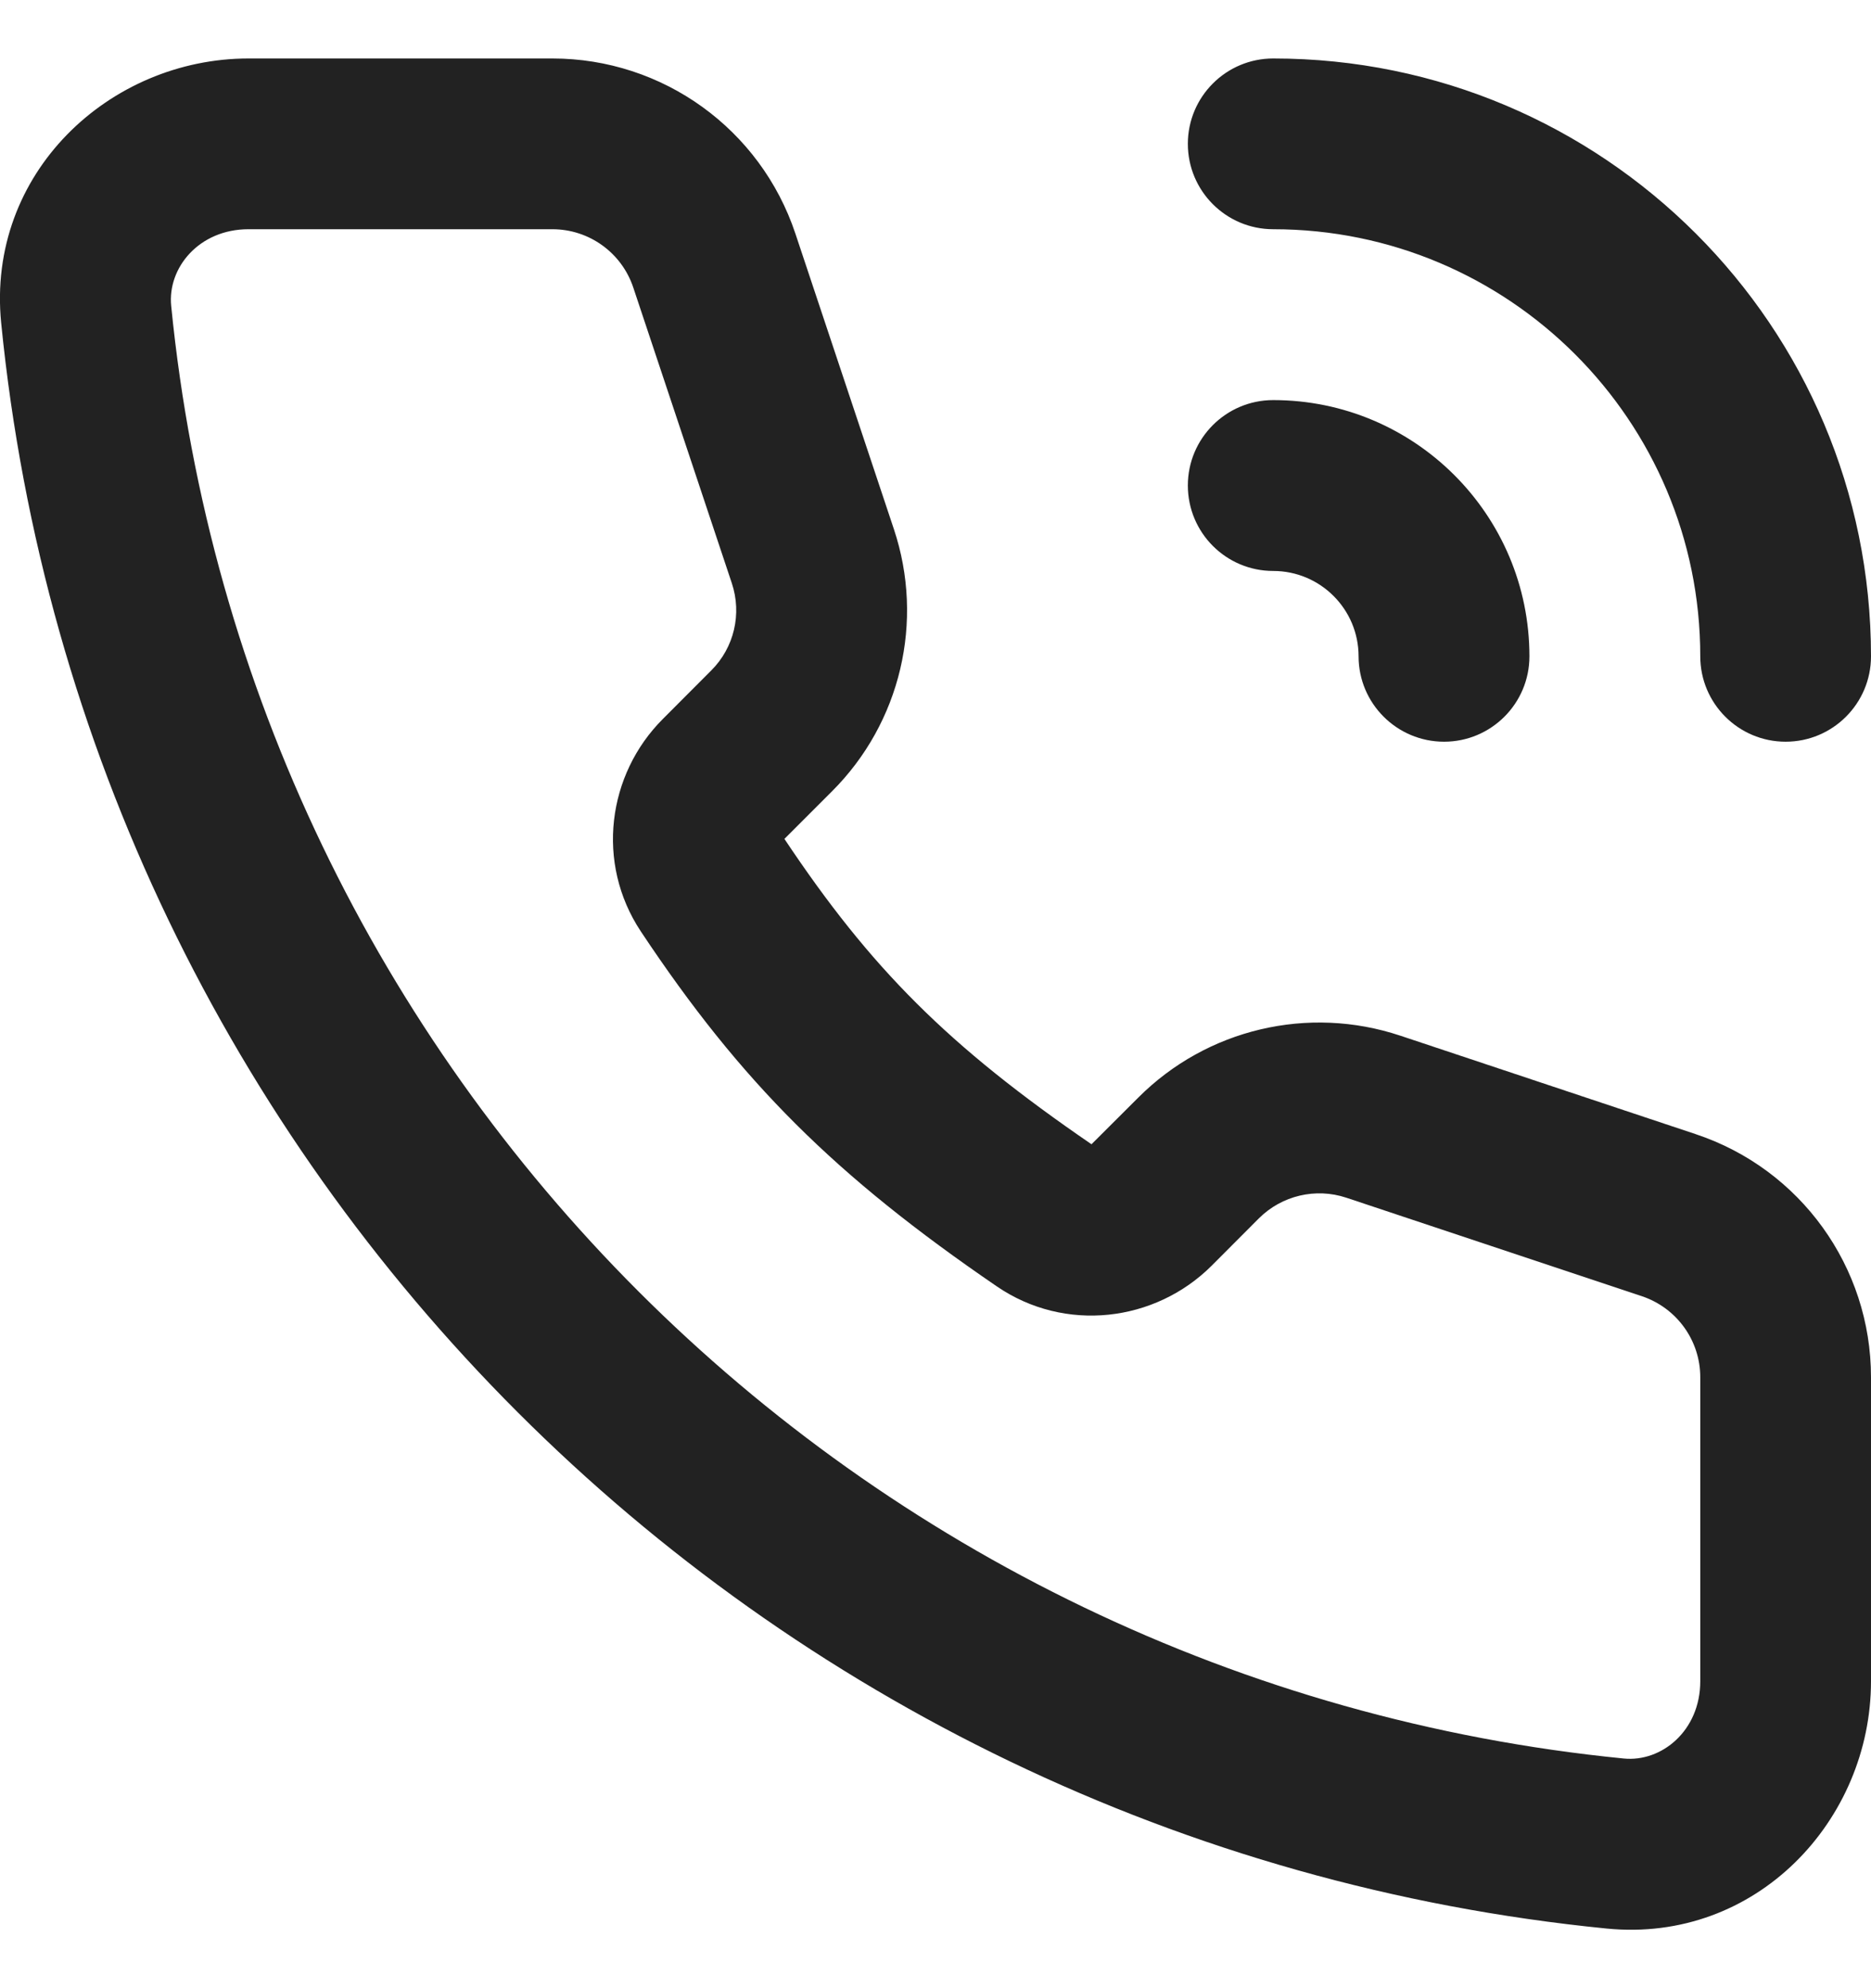 <svg width="16" height="17" viewBox="0 0 16 17" fill="none" xmlns="http://www.w3.org/2000/svg">
<path fill-rule="evenodd" clip-rule="evenodd" d="M2.125 1.96C1.7 1.96 1.431 2.292 1.464 2.616C2.113 9.172 7.328 14.387 13.884 15.036C14.208 15.069 14.54 14.8 14.54 14.375V11.776C14.54 11.462 14.339 11.183 14.04 11.083L11.513 10.241C11.251 10.154 10.962 10.222 10.766 10.417L10.362 10.822C9.878 11.305 9.107 11.398 8.524 10.999C7.142 10.054 6.338 9.255 5.48 7.964C5.092 7.379 5.194 6.621 5.669 6.147L6.082 5.733C6.278 5.538 6.346 5.249 6.258 4.986L5.416 2.46C5.317 2.161 5.038 1.96 4.724 1.96H2.125ZM0.01 2.761C-0.117 1.48 0.937 0.5 2.125 0.5H4.724C5.667 0.5 6.504 1.103 6.802 1.998L7.644 4.524C7.907 5.312 7.702 6.18 7.115 6.766L6.708 7.173C7.446 8.28 8.109 8.945 9.334 9.784L9.734 9.385C10.32 8.798 11.188 8.593 11.976 8.856L14.502 9.698C15.397 9.996 16 10.833 16 11.776V14.375C16 15.563 15.02 16.617 13.739 16.49C6.491 15.772 0.728 10.009 0.01 2.761ZM10.158 1.23C10.158 0.827 10.485 0.5 10.888 0.5C13.711 0.5 16 2.789 16 5.612C16 6.015 15.673 6.342 15.27 6.342C14.867 6.342 14.54 6.015 14.54 5.612C14.54 3.596 12.905 1.96 10.888 1.96C10.485 1.96 10.158 1.633 10.158 1.23ZM10.158 4.151C10.158 3.748 10.485 3.421 10.888 3.421C12.098 3.421 13.079 4.402 13.079 5.612C13.079 6.015 12.752 6.342 12.349 6.342C11.946 6.342 11.618 6.015 11.618 5.612C11.618 5.209 11.291 4.882 10.888 4.882C10.485 4.882 10.158 4.555 10.158 4.151Z" fill="#222222"/>
</svg>
